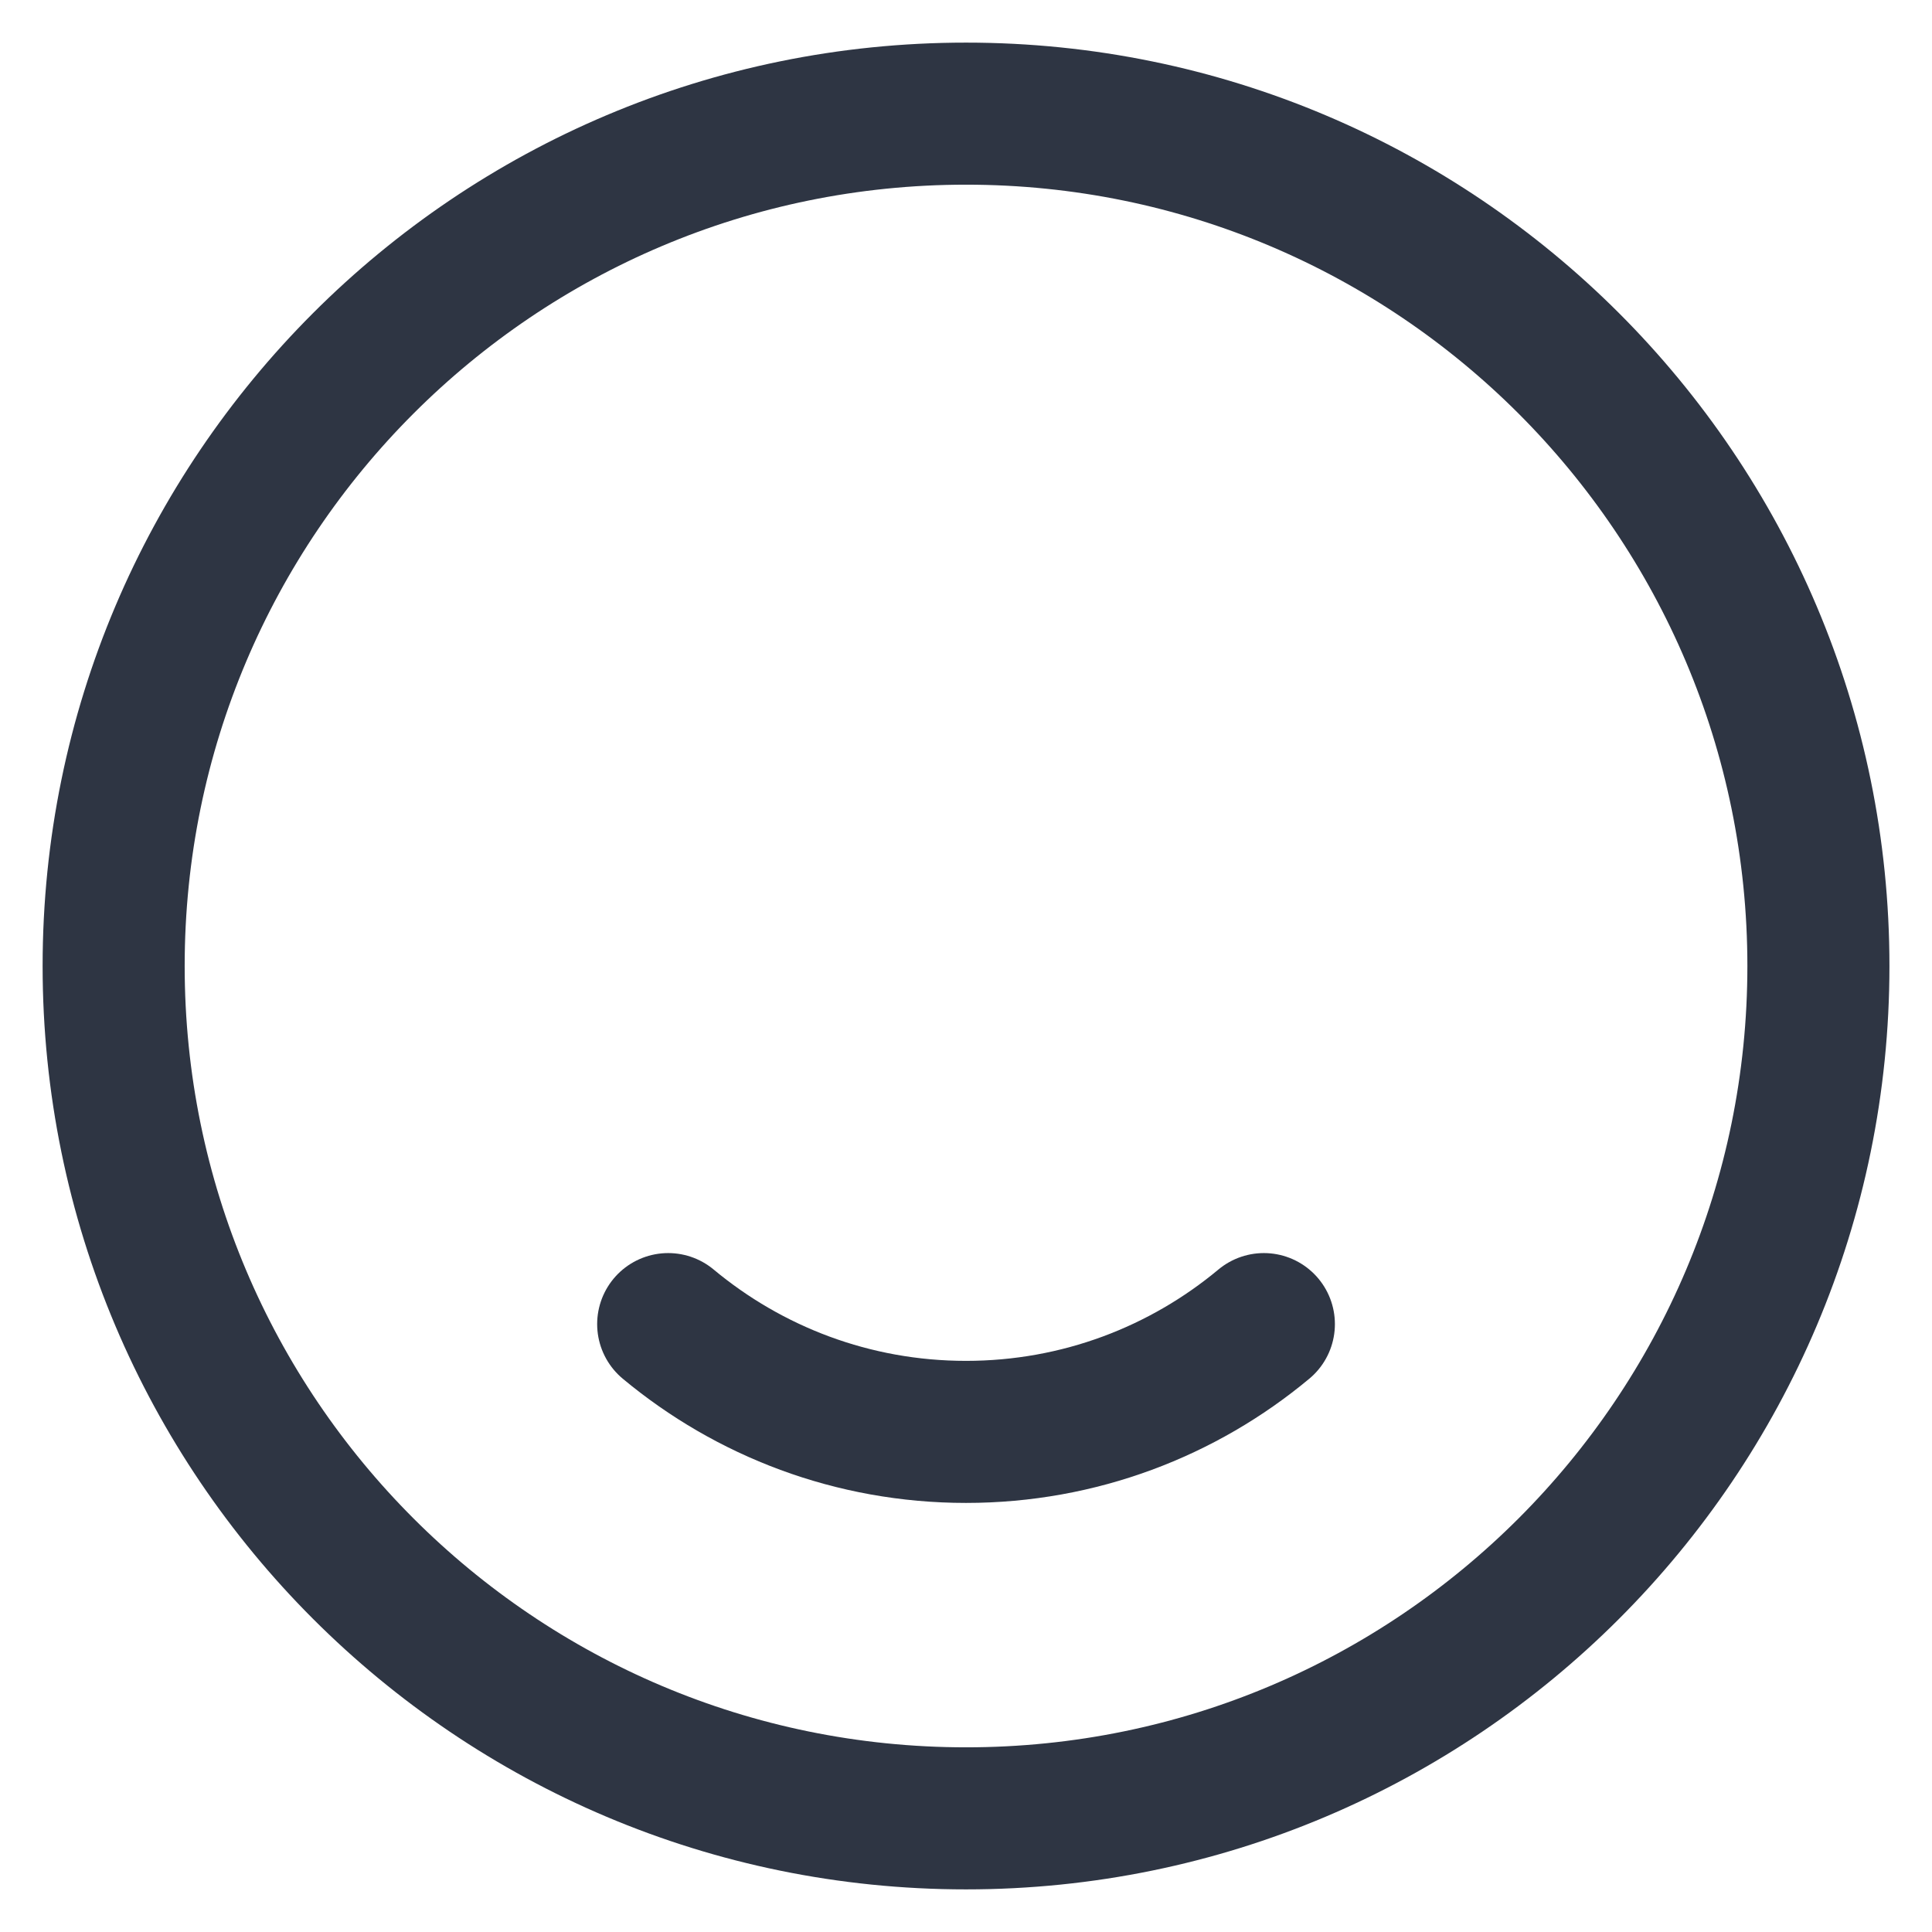 <svg width="34" height="34" viewBox="0 0 34 34" fill="none" xmlns="http://www.w3.org/2000/svg">
<path fill-rule="evenodd" clip-rule="evenodd" d="M32.001 17C32.001 25.284 25.284 32 17.001 32C8.716 32 2 25.284 2 17C2 8.716 8.716 2 17.001 2C25.284 2 32.001 8.716 32.001 17Z" stroke="#2E3543" stroke-width="2.5" stroke-linejoin="round"/>
<path d="M11.759 23.302C13.181 24.486 15.007 25.199 17 25.199C18.994 25.199 20.822 24.486 22.242 23.302" stroke="#2E3543" stroke-width="2.5" stroke-linecap="round" stroke-linejoin="round"/>
</svg>

